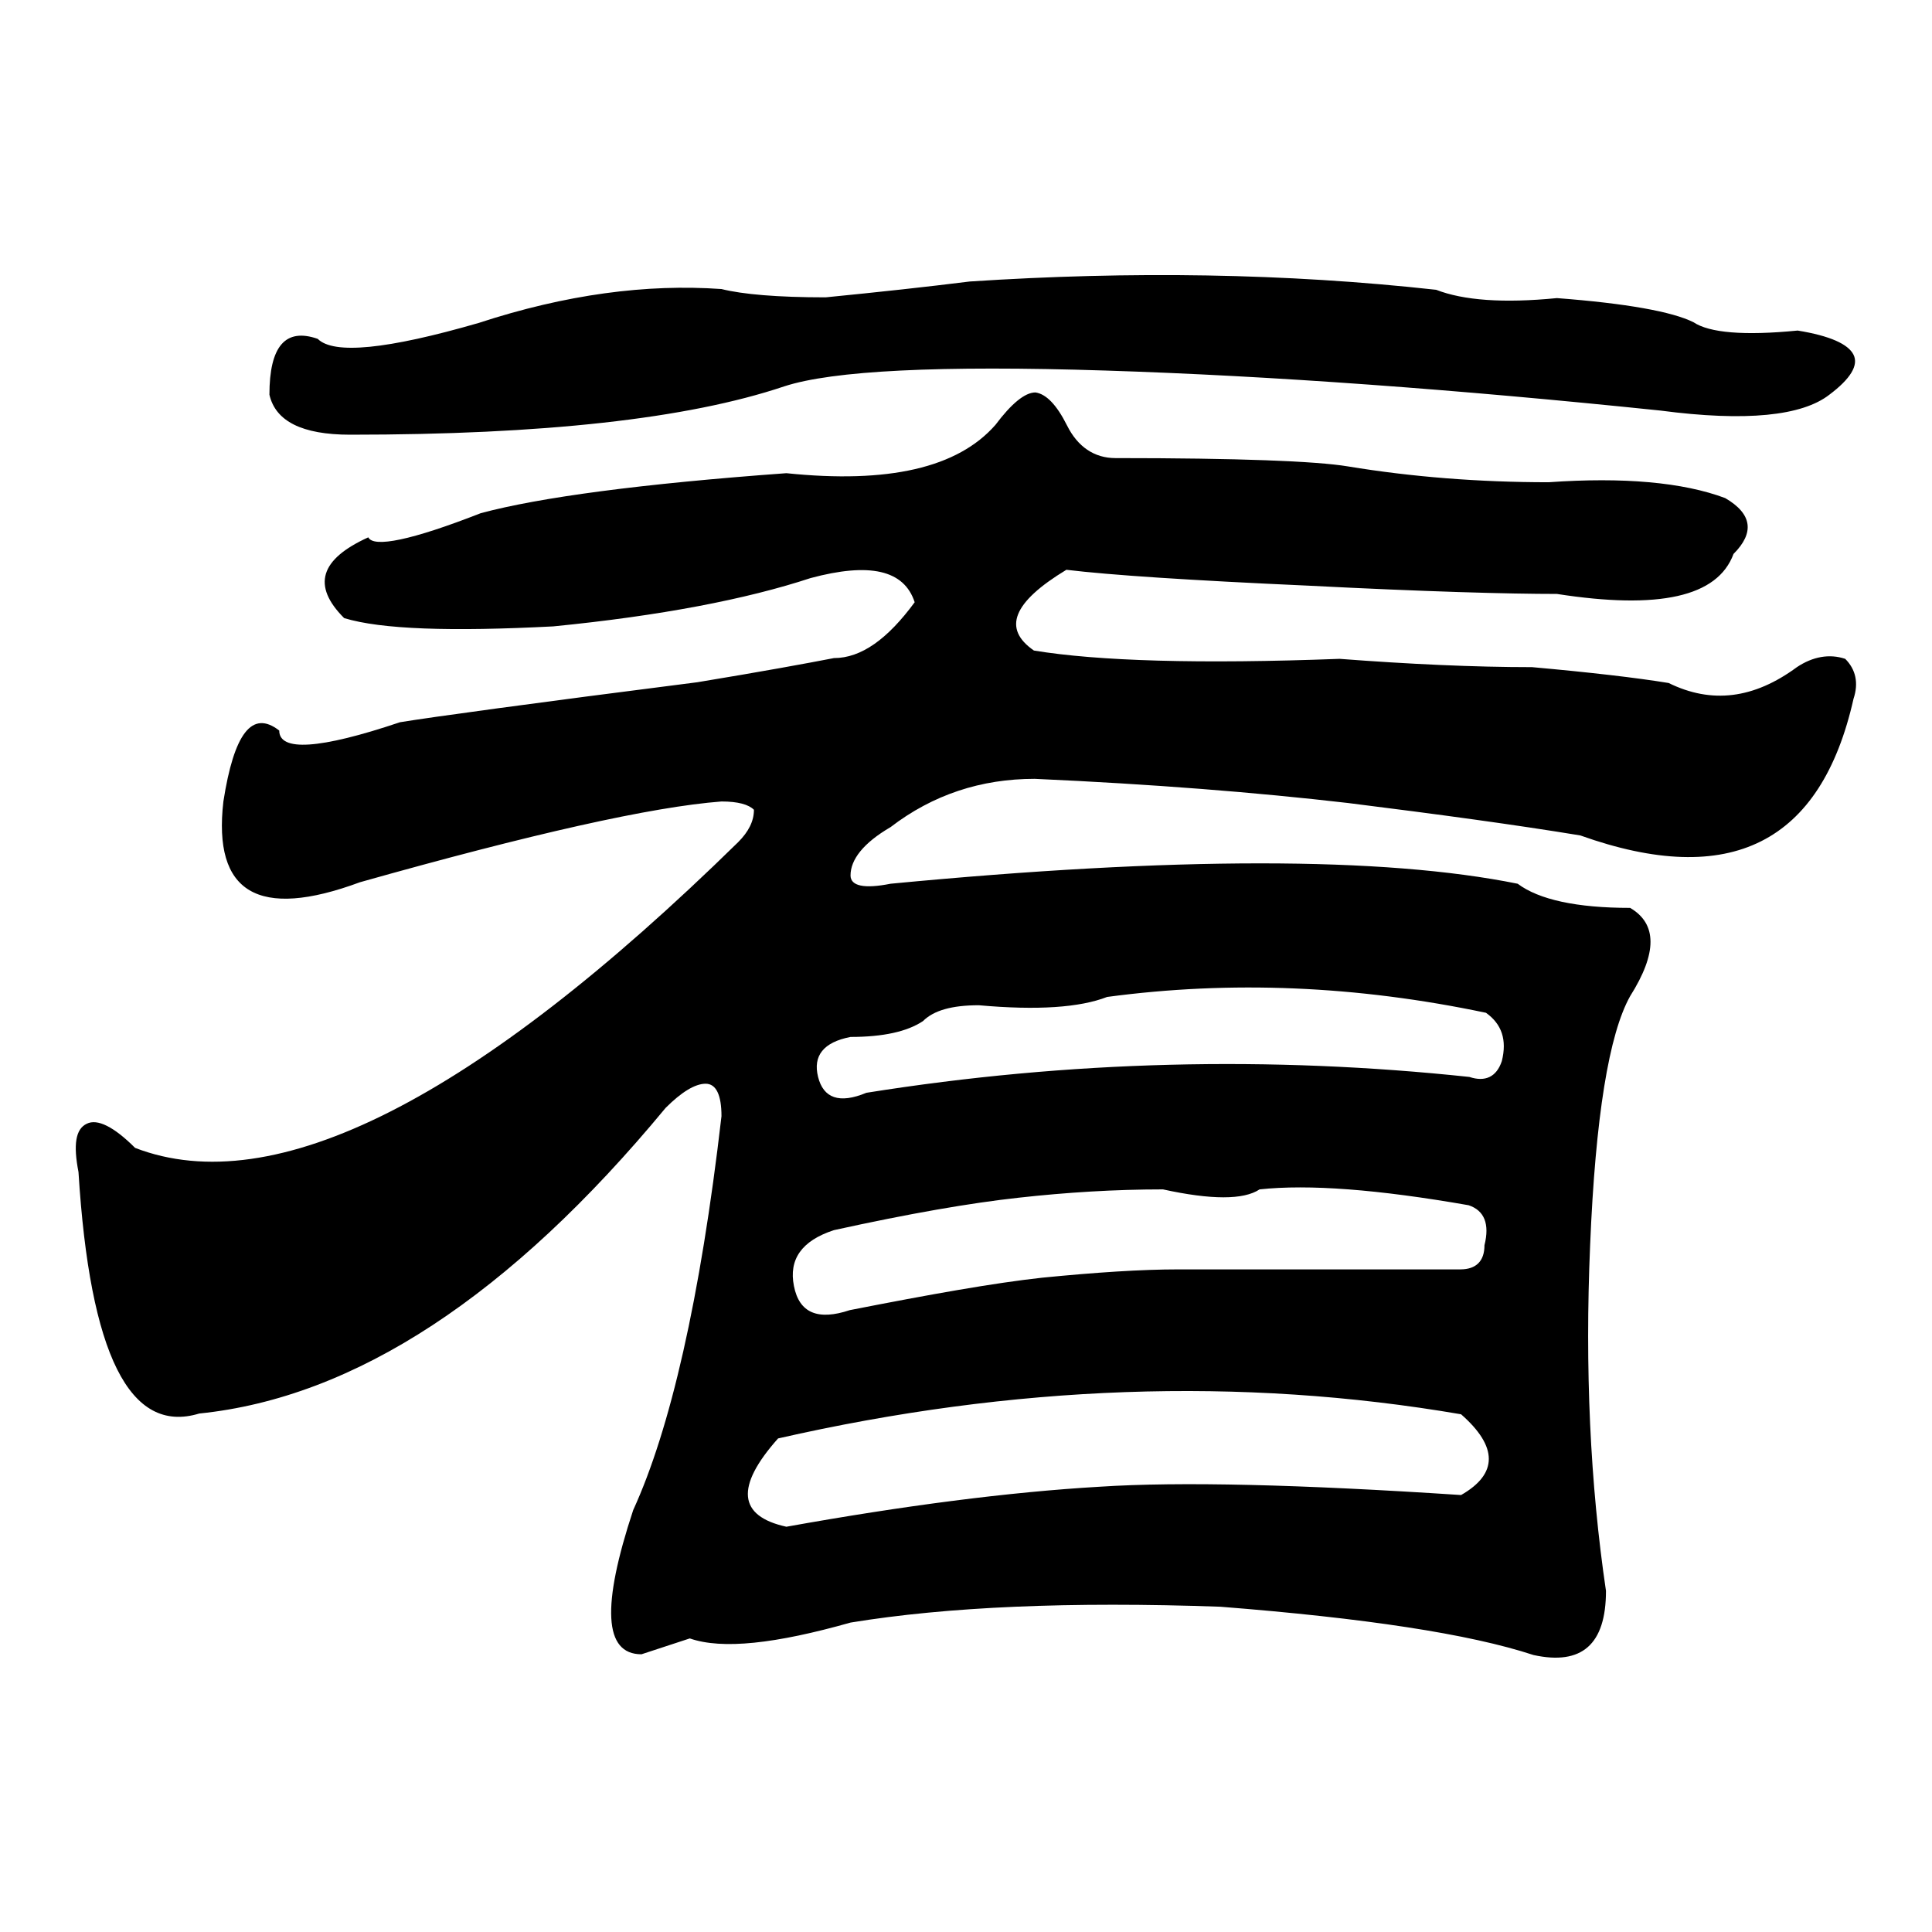 <?xml version="1.0" encoding="utf-8"?>
<!-- Svg Vector Icons : http://www.onlinewebfonts.com/icon -->
<!DOCTYPE svg PUBLIC "-//W3C//DTD SVG 1.1//EN" "http://www.w3.org/Graphics/SVG/1.1/DTD/svg11.dtd">
<svg version="1.1" xmlns="http://www.w3.org/2000/svg" xmlns:xlink="http://www.w3.org/1999/xlink" x="0px" y="0px" viewBox="0 0 256 256" enable-background="new 0 0 256 256" xml:space="preserve">
<g><g><path fill="#000000" d="M141.4,56.4c1.4,2.8,3.6,4.3,6.4,4.3c16.3,0,26.6,0.4,30.8,1.1c8.5,1.4,17.4,2.1,26.6,2.1c9.9-0.7,17.8,0,23.4,2.1c3.6,2.1,3.9,4.6,1.1,7.4c-2.1,5.7-9.9,7.4-23.4,5.3c-6.4,0-17.4-0.3-33-1.1c-15.6-0.7-26.2-1.4-32-2.1c-7.1,4.3-8.5,7.8-4.3,10.7c8.5,1.4,22,1.8,40.5,1.1c9.2,0.7,17.8,1.1,25.5,1.1c7.8,0.7,13.8,1.4,18.1,2.1c5.7,2.8,11.3,2.1,17-2.1c2.1-1.4,4.3-1.8,6.4-1.1c1.4,1.4,1.8,3.2,1.1,5.3c-4.3,19.1-16.3,25.2-36.2,18.1c-8.5-1.4-18.8-2.8-30.8-4.3c-12.1-1.4-25.9-2.5-41.5-3.2c-7.1,0-13.5,2.1-19.1,6.4c-3.6,2.1-5.3,4.3-5.3,6.4c0,1.4,1.8,1.8,5.3,1.1c37.6-3.6,65.3-3.6,83.1,0c2.8,2.1,7.8,3.2,14.9,3.2c3.6,2.1,3.6,6,0,11.7c-2.8,5-4.6,16-5.3,33c-0.7,16.3,0,31.6,2.1,45.8c0,7.1-3.2,9.9-9.6,8.5c-8.5-2.8-22.4-4.9-41.5-6.4c-19.9-0.7-36.2,0-49,2.1c-9.9,2.8-17,3.6-21.3,2.1c-2.1,0.7-4.3,1.4-6.4,2.1c-5,0-5.3-6.4-1.1-19.1c4.9-10.7,8.9-28,11.7-52.2c0-2.8-0.7-4.3-2.1-4.3c-1.4,0-3.2,1.1-5.3,3.2c-20.6,24.9-41.2,38.4-61.8,40.5c-9.2,2.8-14.5-7.8-16-32c-0.7-3.6-0.4-5.7,1.1-6.4c1.4-0.7,3.6,0.4,6.4,3.2c18.4,7.1,45.1-6.4,79.9-40.5c1.4-1.4,2.1-2.8,2.1-4.3c-0.7-0.7-2.1-1.1-4.3-1.1c-9.2,0.7-25.2,4.3-47.9,10.7c-13.5,5-19.5,1.4-18.1-10.7C31,97.2,33.4,94,37,96.8c0,2.8,5.3,2.5,16-1.1c4.3-0.7,17.4-2.5,39.4-5.3c8.5-1.4,14.5-2.5,18.1-3.2c3.6,0,7.1-2.5,10.7-7.4c-1.4-4.3-6-5.3-13.8-3.2c-8.5,2.8-19.9,5-34.1,6.4c-13.5,0.7-22.8,0.4-27.7-1.1c-4.3-4.3-3.2-7.8,3.2-10.7c0.7,1.4,5.7,0.4,14.9-3.2c7.8-2.1,21.3-3.9,40.5-5.3c13.5,1.4,22.7-0.7,27.7-6.4c2.1-2.8,3.9-4.3,5.3-4.3C138.6,52.2,140,53.6,141.4,56.4z M95.6,38.3c2.8,0.7,7.4,1.1,13.8,1.1c7.1-0.7,13.5-1.4,19.1-2.1c21.3-1.4,41.9-1.1,61.8,1.1c3.6,1.4,8.9,1.8,16,1.1c9.2,0.7,15.3,1.8,18.1,3.2c2.1,1.4,6.7,1.8,13.8,1.1c4.3,0.7,6.7,1.8,7.4,3.2c0.7,1.4-0.4,3.2-3.2,5.3c-3.6,2.8-11,3.6-22.4,2.1c-27-2.8-51.5-4.6-73.5-5.3c-22-0.7-36.2,0-42.6,2.1c-12.8,4.3-32,6.4-57.5,6.4c-6.4,0-9.9-1.8-10.7-5.3c0-6.4,2.1-8.9,6.4-7.4c2.1,2.1,9.2,1.4,21.3-2.1C75,39,85.7,37.6,95.6,38.3z M103.1,190.6c-5.7,6.4-5.3,10.3,1.1,11.7c15.6-2.8,29.5-4.6,41.5-5.3c10.7-0.7,26.6-0.3,47.9,1.1c4.9-2.8,4.9-6.4,0-10.7C164.4,182.4,134.3,183.5,103.1,190.6z M166.9,157.6c-2.1,1.4-6.4,1.4-12.8,0c-6.4,0-12.8,0.4-19.1,1.1c-6.4,0.7-14.5,2.1-24.5,4.3c-4.3,1.4-6,3.9-5.3,7.4c0.7,3.6,3.2,4.6,7.4,3.2c10.7-2.1,19.1-3.6,25.5-4.3c7.1-0.7,13.1-1.1,18.1-1.1c8.5,0,20.9,0,37.3,0c2.1,0,3.2-1.1,3.2-3.2c0.7-2.8,0-4.6-2.1-5.3C182.6,157.6,173.4,156.9,166.9,157.6z M146.7,132.1c-3.6,1.4-9.2,1.8-17,1.1c-3.6,0-6,0.7-7.4,2.1c-2.1,1.4-5.3,2.1-9.6,2.1c-3.6,0.7-5,2.5-4.3,5.3c0.7,2.8,2.8,3.6,6.4,2.1c27-4.3,53.6-4.9,79.9-2.1c2.1,0.7,3.6,0,4.3-2.1c0.7-2.8,0-4.9-2.1-6.4C179.8,130.6,163.1,129.9,146.7,132.1z"/></g></g>
</svg>